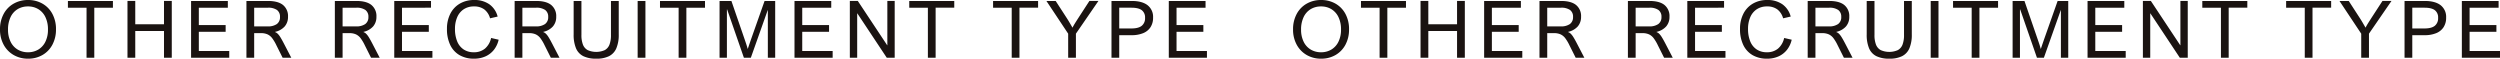 <svg xmlns="http://www.w3.org/2000/svg" width="1438.508" height="33.766" viewBox="0 0 1438.508 33.766"><defs><clipPath id="a"><path fill="none" d="M0 0h694.48v33.766H0z"/></clipPath></defs><g fill="#1a1311" clip-path="url(#a)" transform="translate(744.028)"><path d="M0 16.928a18.35 18.35 0 0 1 2.091-8.886 14.8 14.8 0 0 1 5.774-5.947A16.46 16.46 0 0 1 16.142.001a16.4 16.4 0 0 1 8.244 2.071 14.76 14.76 0 0 1 5.74 5.891 18.3 18.3 0 0 1 2.088 8.921 18.3 18.3 0 0 1-2.088 8.886 14.8 14.8 0 0 1-5.74 5.914 16.34 16.34 0 0 1-8.244 2.083 16.3 16.3 0 0 1-8.288-2.116 15 15 0 0 1-5.763-5.95A18 18 0 0 1 0 16.928M16.1 3.701a11.3 11.3 0 0 0-5.984 1.58 10.55 10.55 0 0 0-4.054 4.6 16.4 16.4 0 0 0-1.447 7.138 15.5 15.5 0 0 0 1.471 6.982 10.6 10.6 0 0 0 4.075 4.51 11.34 11.34 0 0 0 5.935 1.56 11.4 11.4 0 0 0 5.958-1.56 10.6 10.6 0 0 0 4.076-4.521 15.6 15.6 0 0 0 1.47-7.017 16.1 16.1 0 0 0-1.447-7.072 10.7 10.7 0 0 0-4.053-4.6 11.2 11.2 0 0 0-6-1.6m48.877.731H54.253v28.776h-4.454V4.432H39.077V.557h25.9Zm12.854 9.533h16.532V.556h4.477v32.653h-4.477V17.84H77.831v15.369h-4.478V.556h4.478Zm53.266-9.533h-16.692v9.978h15.43v3.875h-15.43v11.048h17.5v3.875H109.95V.557h21.148Zm34.623 5.19a8.28 8.28 0 0 1-1.883 5.568 10.43 10.43 0 0 1-5.535 3.14l-.023.134a4.3 4.3 0 0 1 1.481.924 10.3 10.3 0 0 1 1.5 1.927q.825 1.292 2.066 3.675l4.275 8.218h-4.98l-3.537-7.059a24.4 24.4 0 0 0-2.5-4.221 7.3 7.3 0 0 0-2.664-2.16 9 9 0 0 0-3.788-.7h-3.88v14.14h-4.454V.557h12.422q5.762 0 8.634 2.327a8.17 8.17 0 0 1 2.869 6.738m-4.616.134a4.7 4.7 0 0 0-1.745-4.02 8.7 8.7 0 0 0-5.234-1.3h-7.875V15.19h7.738a8.8 8.8 0 0 0 5.292-1.347 4.75 4.75 0 0 0 1.818-4.088m55.494-.133a8.27 8.27 0 0 1-1.883 5.568 10.43 10.43 0 0 1-5.533 3.14l-.023.134a4.3 4.3 0 0 1 1.481.924 10.3 10.3 0 0 1 1.5 1.927q.827 1.292 2.067 3.675l4.27 8.218h-4.98l-3.537-7.059a24.4 24.4 0 0 0-2.5-4.221 7.3 7.3 0 0 0-2.662-2.16 9 9 0 0 0-3.789-.7h-3.88v14.14h-4.452V.557h12.422q5.764 0 8.635 2.327a8.18 8.18 0 0 1 2.868 6.738m-4.615.134a4.7 4.7 0 0 0-1.745-4.02 8.7 8.7 0 0 0-5.236-1.3h-7.879V15.19h7.738a8.8 8.8 0 0 0 5.293-1.347 4.75 4.75 0 0 0 1.825-4.087m36.023-5.324H231.31v9.978h15.43v3.875h-15.43v11.048h17.5v3.875h-21.953V.557h21.148Zm24.747-.731a10.4 10.4 0 0 0-5.97 1.66 10.3 10.3 0 0 0-3.719 4.576 16.7 16.7 0 0 0-1.263 6.7 18.5 18.5 0 0 0 1.263 7.15 10.1 10.1 0 0 0 3.7 4.655 10.3 10.3 0 0 0 5.855 1.626 9.75 9.75 0 0 0 6.441-2.106 11.1 11.1 0 0 0 3.524-6.113l4.34 1a14.4 14.4 0 0 1-2.749 5.852 12.85 12.85 0 0 1-4.891 3.764 15.8 15.8 0 0 1-6.509 1.3 16.3 16.3 0 0 1-8.369-2.05 13.4 13.4 0 0 1-5.362-5.891 20.86 20.86 0 0 1-1.859-9.165 18.76 18.76 0 0 1 1.99-8.851 13.97 13.97 0 0 1 5.533-5.791 16.1 16.1 0 0 1 8.092-2.016 14.85 14.85 0 0 1 8.737 2.439 12.5 12.5 0 0 1 4.811 7.093l-4.362 1a9.63 9.63 0 0 0-3.354-5.145 9.65 9.65 0 0 0-5.879-1.687m47.298 5.921a8.27 8.27 0 0 1-1.883 5.568 10.44 10.44 0 0 1-5.535 3.14l-.021.134a4.3 4.3 0 0 1 1.479.924 10.3 10.3 0 0 1 1.5 1.927q.825 1.292 2.067 3.675l4.27 8.218h-4.977l-3.537-7.059a24.3 24.3 0 0 0-2.5-4.221 7.3 7.3 0 0 0-2.664-2.16 9 9 0 0 0-3.788-.7h-3.88v14.14h-4.456V.557h12.425q5.762 0 8.634 2.327a8.17 8.17 0 0 1 2.866 6.738m-4.615.134a4.7 4.7 0 0 0-1.747-4.02 8.7 8.7 0 0 0-5.235-1.3h-7.873V15.19h7.738a8.82 8.82 0 0 0 5.292-1.35 4.75 4.75 0 0 0 1.825-4.087m19.124 10.337a15.1 15.1 0 0 0 .861 5.568 6.1 6.1 0 0 0 2.732 3.174 12.2 12.2 0 0 0 9.839 0 6.05 6.05 0 0 0 2.709-3.174 15.3 15.3 0 0 0 .851-5.568V.557h4.477v19.177a19.9 19.9 0 0 1-1.39 8.074 9.04 9.04 0 0 1-4.225 4.521 16.1 16.1 0 0 1-7.266 1.437 16.7 16.7 0 0 1-7.463-1.437 8.9 8.9 0 0 1-4.237-4.521 20.15 20.15 0 0 1-1.367-8.074V.557h4.478ZM366.905.557h4.478v32.652h-4.478zm38.756 3.875h-10.722v28.776h-4.456V4.432h-10.722V.557h25.9Zm22.682 17.841q1.056 3.05 1.4 4.187.32 1.068.459 1.6h.092q.137-.4.78-2.317l1.011-2.94L439.938.557h6.107v32.652h-4.225V5.881h-.092l-9.689 27.328h-4L418.401 5.44h-.139v27.769h-4.225V.557h6.82Zm49.959-17.841h-16.691v9.978h15.43v3.875h-15.43v11.048h17.5v3.875h-21.956V.557h21.148ZM510.49 26.04h.092V.556h4.225v32.653h-4.568l-16.923-25.5h-.093v25.5h-4.225V.556h4.593Zm38.594-21.608h-10.722v28.776h-4.455V4.432h-10.722V.557h25.9Zm48.235 0h-10.722v28.776h-4.456V4.432H571.42V.557h25.9Zm16.414 5.836q.917 1.4 1.917 3.128t1.182 2.039l.275.49q.645-1.248 1.379-2.439t2.088-3.285l6.269-9.644h5.19l-12.951 18.82v13.832h-4.454V19.377L602.114.557h5.328Zm49.752-.133a9.9 9.9 0 0 1-1.481 5.524 9.1 9.1 0 0 1-4.259 3.429 17.2 17.2 0 0 1-6.635 1.159h-7.1v12.962h-4.456V.557h11.665q5.924 0 9.093 2.439a8.46 8.46 0 0 1 3.169 7.138m-4.615.134a5.15 5.15 0 0 0-1.907-4.421q-1.9-1.414-5.9-1.415h-7.049V16.37h7.117q3.9 0 5.82-1.514a5.49 5.49 0 0 0 1.919-4.588m34.809-5.836h-16.692v9.978h15.43v3.875h-15.43v11.048h17.5v3.875h-21.955V.557h21.148Z"/></g><g fill="#1a1311" clip-path="url(#a)"><path d="M0 16.928a18.35 18.35 0 0 1 2.091-8.886 14.8 14.8 0 0 1 5.774-5.947A16.46 16.46 0 0 1 16.142.001a16.4 16.4 0 0 1 8.244 2.071 14.76 14.76 0 0 1 5.74 5.891 18.3 18.3 0 0 1 2.088 8.921 18.3 18.3 0 0 1-2.088 8.886 14.8 14.8 0 0 1-5.74 5.914 16.34 16.34 0 0 1-8.244 2.083 16.3 16.3 0 0 1-8.288-2.116 15 15 0 0 1-5.763-5.95A18 18 0 0 1 0 16.928M16.1 3.701a11.3 11.3 0 0 0-5.984 1.58 10.55 10.55 0 0 0-4.054 4.6 16.4 16.4 0 0 0-1.447 7.138 15.5 15.5 0 0 0 1.471 6.982 10.6 10.6 0 0 0 4.075 4.51 11.34 11.34 0 0 0 5.935 1.56 11.4 11.4 0 0 0 5.958-1.56 10.6 10.6 0 0 0 4.076-4.521 15.6 15.6 0 0 0 1.47-7.017 16.1 16.1 0 0 0-1.447-7.072 10.7 10.7 0 0 0-4.053-4.6 11.2 11.2 0 0 0-6-1.6m48.877.731H54.253v28.776h-4.454V4.432H39.077V.557h25.9Zm12.854 9.533h16.532V.556h4.477v32.653h-4.477V17.84H77.831v15.369h-4.478V.556h4.478Zm53.266-9.533h-16.692v9.978h15.43v3.875h-15.43v11.048h17.5v3.875H109.95V.557h21.148Zm34.623 5.19a8.28 8.28 0 0 1-1.883 5.568 10.43 10.43 0 0 1-5.535 3.14l-.023.134a4.3 4.3 0 0 1 1.481.924 10.3 10.3 0 0 1 1.5 1.927q.825 1.292 2.066 3.675l4.275 8.218h-4.98l-3.537-7.059a24.4 24.4 0 0 0-2.5-4.221 7.3 7.3 0 0 0-2.664-2.16 9 9 0 0 0-3.788-.7h-3.88v14.14h-4.454V.557h12.422q5.762 0 8.634 2.327a8.17 8.17 0 0 1 2.869 6.738m-4.616.134a4.7 4.7 0 0 0-1.745-4.02 8.7 8.7 0 0 0-5.234-1.3h-7.875V15.19h7.738a8.8 8.8 0 0 0 5.292-1.347 4.75 4.75 0 0 0 1.818-4.088m55.494-.133a8.27 8.27 0 0 1-1.883 5.568 10.43 10.43 0 0 1-5.533 3.14l-.023.134a4.3 4.3 0 0 1 1.481.924 10.3 10.3 0 0 1 1.5 1.927q.827 1.292 2.067 3.675l4.27 8.218h-4.98l-3.537-7.059a24.4 24.4 0 0 0-2.5-4.221 7.3 7.3 0 0 0-2.662-2.16 9 9 0 0 0-3.789-.7h-3.88v14.14h-4.452V.557h12.422q5.764 0 8.635 2.327a8.18 8.18 0 0 1 2.868 6.738m-4.615.134a4.7 4.7 0 0 0-1.745-4.02 8.7 8.7 0 0 0-5.236-1.3h-7.879V15.19h7.738a8.8 8.8 0 0 0 5.293-1.347 4.75 4.75 0 0 0 1.825-4.087m36.023-5.324H231.31v9.978h15.43v3.875h-15.43v11.048h17.5v3.875h-21.953V.557h21.148Zm24.747-.731a10.4 10.4 0 0 0-5.97 1.66 10.3 10.3 0 0 0-3.719 4.576 16.7 16.7 0 0 0-1.263 6.7 18.5 18.5 0 0 0 1.263 7.15 10.1 10.1 0 0 0 3.7 4.655 10.3 10.3 0 0 0 5.855 1.626 9.75 9.75 0 0 0 6.441-2.106 11.1 11.1 0 0 0 3.524-6.113l4.34 1a14.4 14.4 0 0 1-2.749 5.852 12.85 12.85 0 0 1-4.891 3.764 15.8 15.8 0 0 1-6.509 1.3 16.3 16.3 0 0 1-8.369-2.05 13.4 13.4 0 0 1-5.362-5.891 20.86 20.86 0 0 1-1.859-9.165 18.76 18.76 0 0 1 1.99-8.851 13.97 13.97 0 0 1 5.533-5.791 16.1 16.1 0 0 1 8.092-2.016 14.85 14.85 0 0 1 8.737 2.439 12.5 12.5 0 0 1 4.811 7.093l-4.362 1a9.63 9.63 0 0 0-3.354-5.145 9.65 9.65 0 0 0-5.879-1.687m47.298 5.921a8.27 8.27 0 0 1-1.883 5.568 10.44 10.44 0 0 1-5.535 3.14l-.021.134a4.3 4.3 0 0 1 1.479.924 10.3 10.3 0 0 1 1.5 1.927q.825 1.292 2.067 3.675l4.27 8.218h-4.977l-3.537-7.059a24.3 24.3 0 0 0-2.5-4.221 7.3 7.3 0 0 0-2.664-2.16 9 9 0 0 0-3.788-.7h-3.88v14.14h-4.456V.557h12.425q5.762 0 8.634 2.327a8.17 8.17 0 0 1 2.866 6.738m-4.615.134a4.7 4.7 0 0 0-1.747-4.02 8.7 8.7 0 0 0-5.235-1.3h-7.873V15.19h7.738a8.82 8.82 0 0 0 5.292-1.35 4.75 4.75 0 0 0 1.825-4.087m19.124 10.337a15.1 15.1 0 0 0 .861 5.568 6.1 6.1 0 0 0 2.732 3.174 12.2 12.2 0 0 0 9.839 0 6.05 6.05 0 0 0 2.709-3.174 15.3 15.3 0 0 0 .851-5.568V.557h4.477v19.177a19.9 19.9 0 0 1-1.39 8.074 9.04 9.04 0 0 1-4.225 4.521 16.1 16.1 0 0 1-7.266 1.437 16.7 16.7 0 0 1-7.463-1.437 8.9 8.9 0 0 1-4.237-4.521 20.15 20.15 0 0 1-1.367-8.074V.557h4.478ZM366.905.557h4.478v32.652h-4.478zm38.756 3.875h-10.722v28.776h-4.456V4.432h-10.722V.557h25.9Zm22.682 17.841q1.056 3.05 1.4 4.187.32 1.068.459 1.6h.092q.137-.4.78-2.317l1.011-2.94L439.938.557h6.107v32.652h-4.225V5.881h-.092l-9.689 27.328h-4L418.401 5.44h-.139v27.769h-4.225V.557h6.82Zm49.959-17.841h-16.691v9.978h15.43v3.875h-15.43v11.048h17.5v3.875h-21.956V.557h21.148ZM510.49 26.04h.092V.556h4.225v32.653h-4.568l-16.923-25.5h-.093v25.5h-4.225V.556h4.593Zm38.594-21.608h-10.722v28.776h-4.455V4.432h-10.722V.557h25.9Zm48.235 0h-10.722v28.776h-4.456V4.432H571.42V.557h25.9Zm16.414 5.836q.917 1.4 1.917 3.128t1.182 2.039l.275.49q.645-1.248 1.379-2.439t2.088-3.285l6.269-9.644h5.19l-12.951 18.82v13.832h-4.454V19.377L602.114.557h5.328Zm49.752-.133a9.9 9.9 0 0 1-1.481 5.524 9.1 9.1 0 0 1-4.259 3.429 17.2 17.2 0 0 1-6.635 1.159h-7.1v12.962h-4.456V.557h11.665q5.924 0 9.093 2.439a8.46 8.46 0 0 1 3.169 7.138m-4.615.134a5.15 5.15 0 0 0-1.907-4.421q-1.9-1.414-5.9-1.415h-7.049V16.37h7.117q3.9 0 5.82-1.514a5.49 5.49 0 0 0 1.919-4.588m34.809-5.836h-16.692v9.978h15.43v3.875h-15.43v11.048h17.5v3.875h-21.955V.557h21.148Z"/></g></svg>